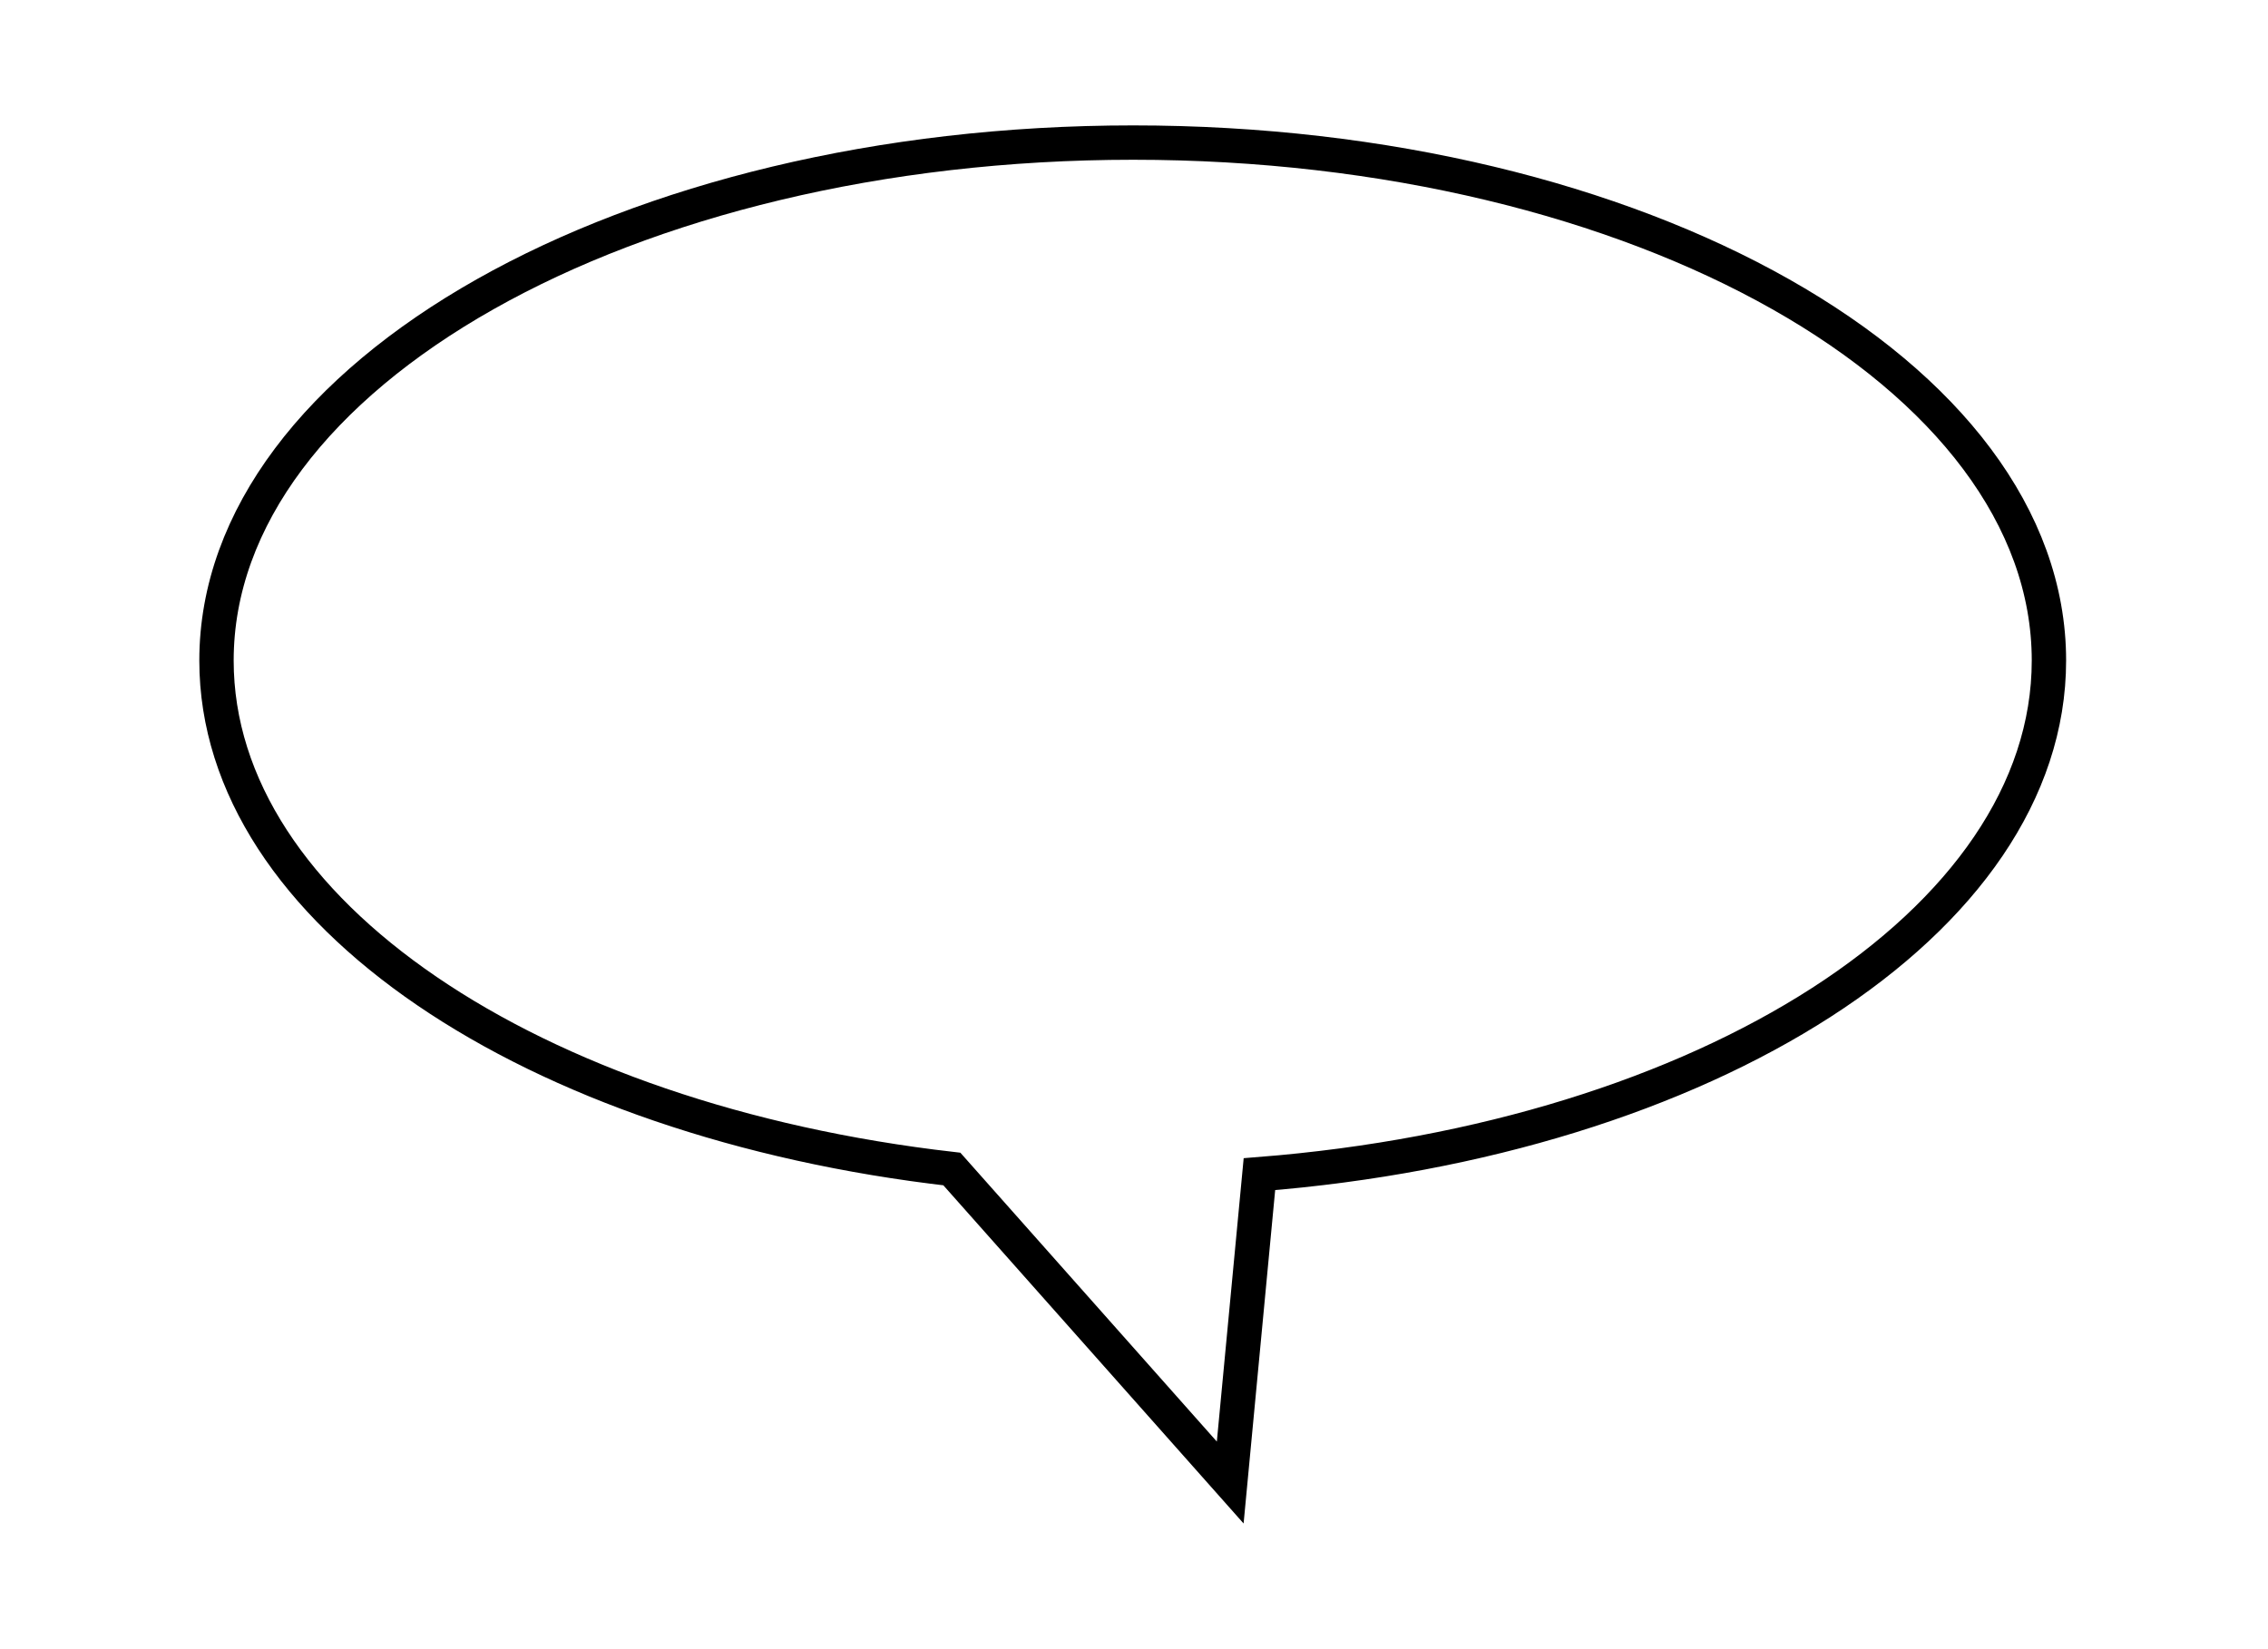 <?xml version="1.0" encoding="UTF-8"?>
<!-- Generator: Adobe Illustrator 25.2.3, SVG Export Plug-In . SVG Version: 6.00 Build 0)  -->
<svg xmlns="http://www.w3.org/2000/svg" xmlns:xlink="http://www.w3.org/1999/xlink" version="1.1" id="Layer_1" x="0px" y="0px" viewBox="0 0 264 192" style="enable-background:new 0 0 264 192;" xml:space="preserve">
<style type="text/css">
	.st0{fill:none;stroke:#000000;stroke-width:4;stroke-miterlimit:10;}
</style>
<path class="st0" d="M238.5,76.9c0-33.3-47.7-60.3-106.6-60.3S25.2,43.6,25.2,76.9c0,29.3,36.8,53.6,85.6,59.2h0l32.4,36.5l3.4-35.9  h0C198.5,132.6,238.5,107.4,238.5,76.9z"></path>
</svg>
